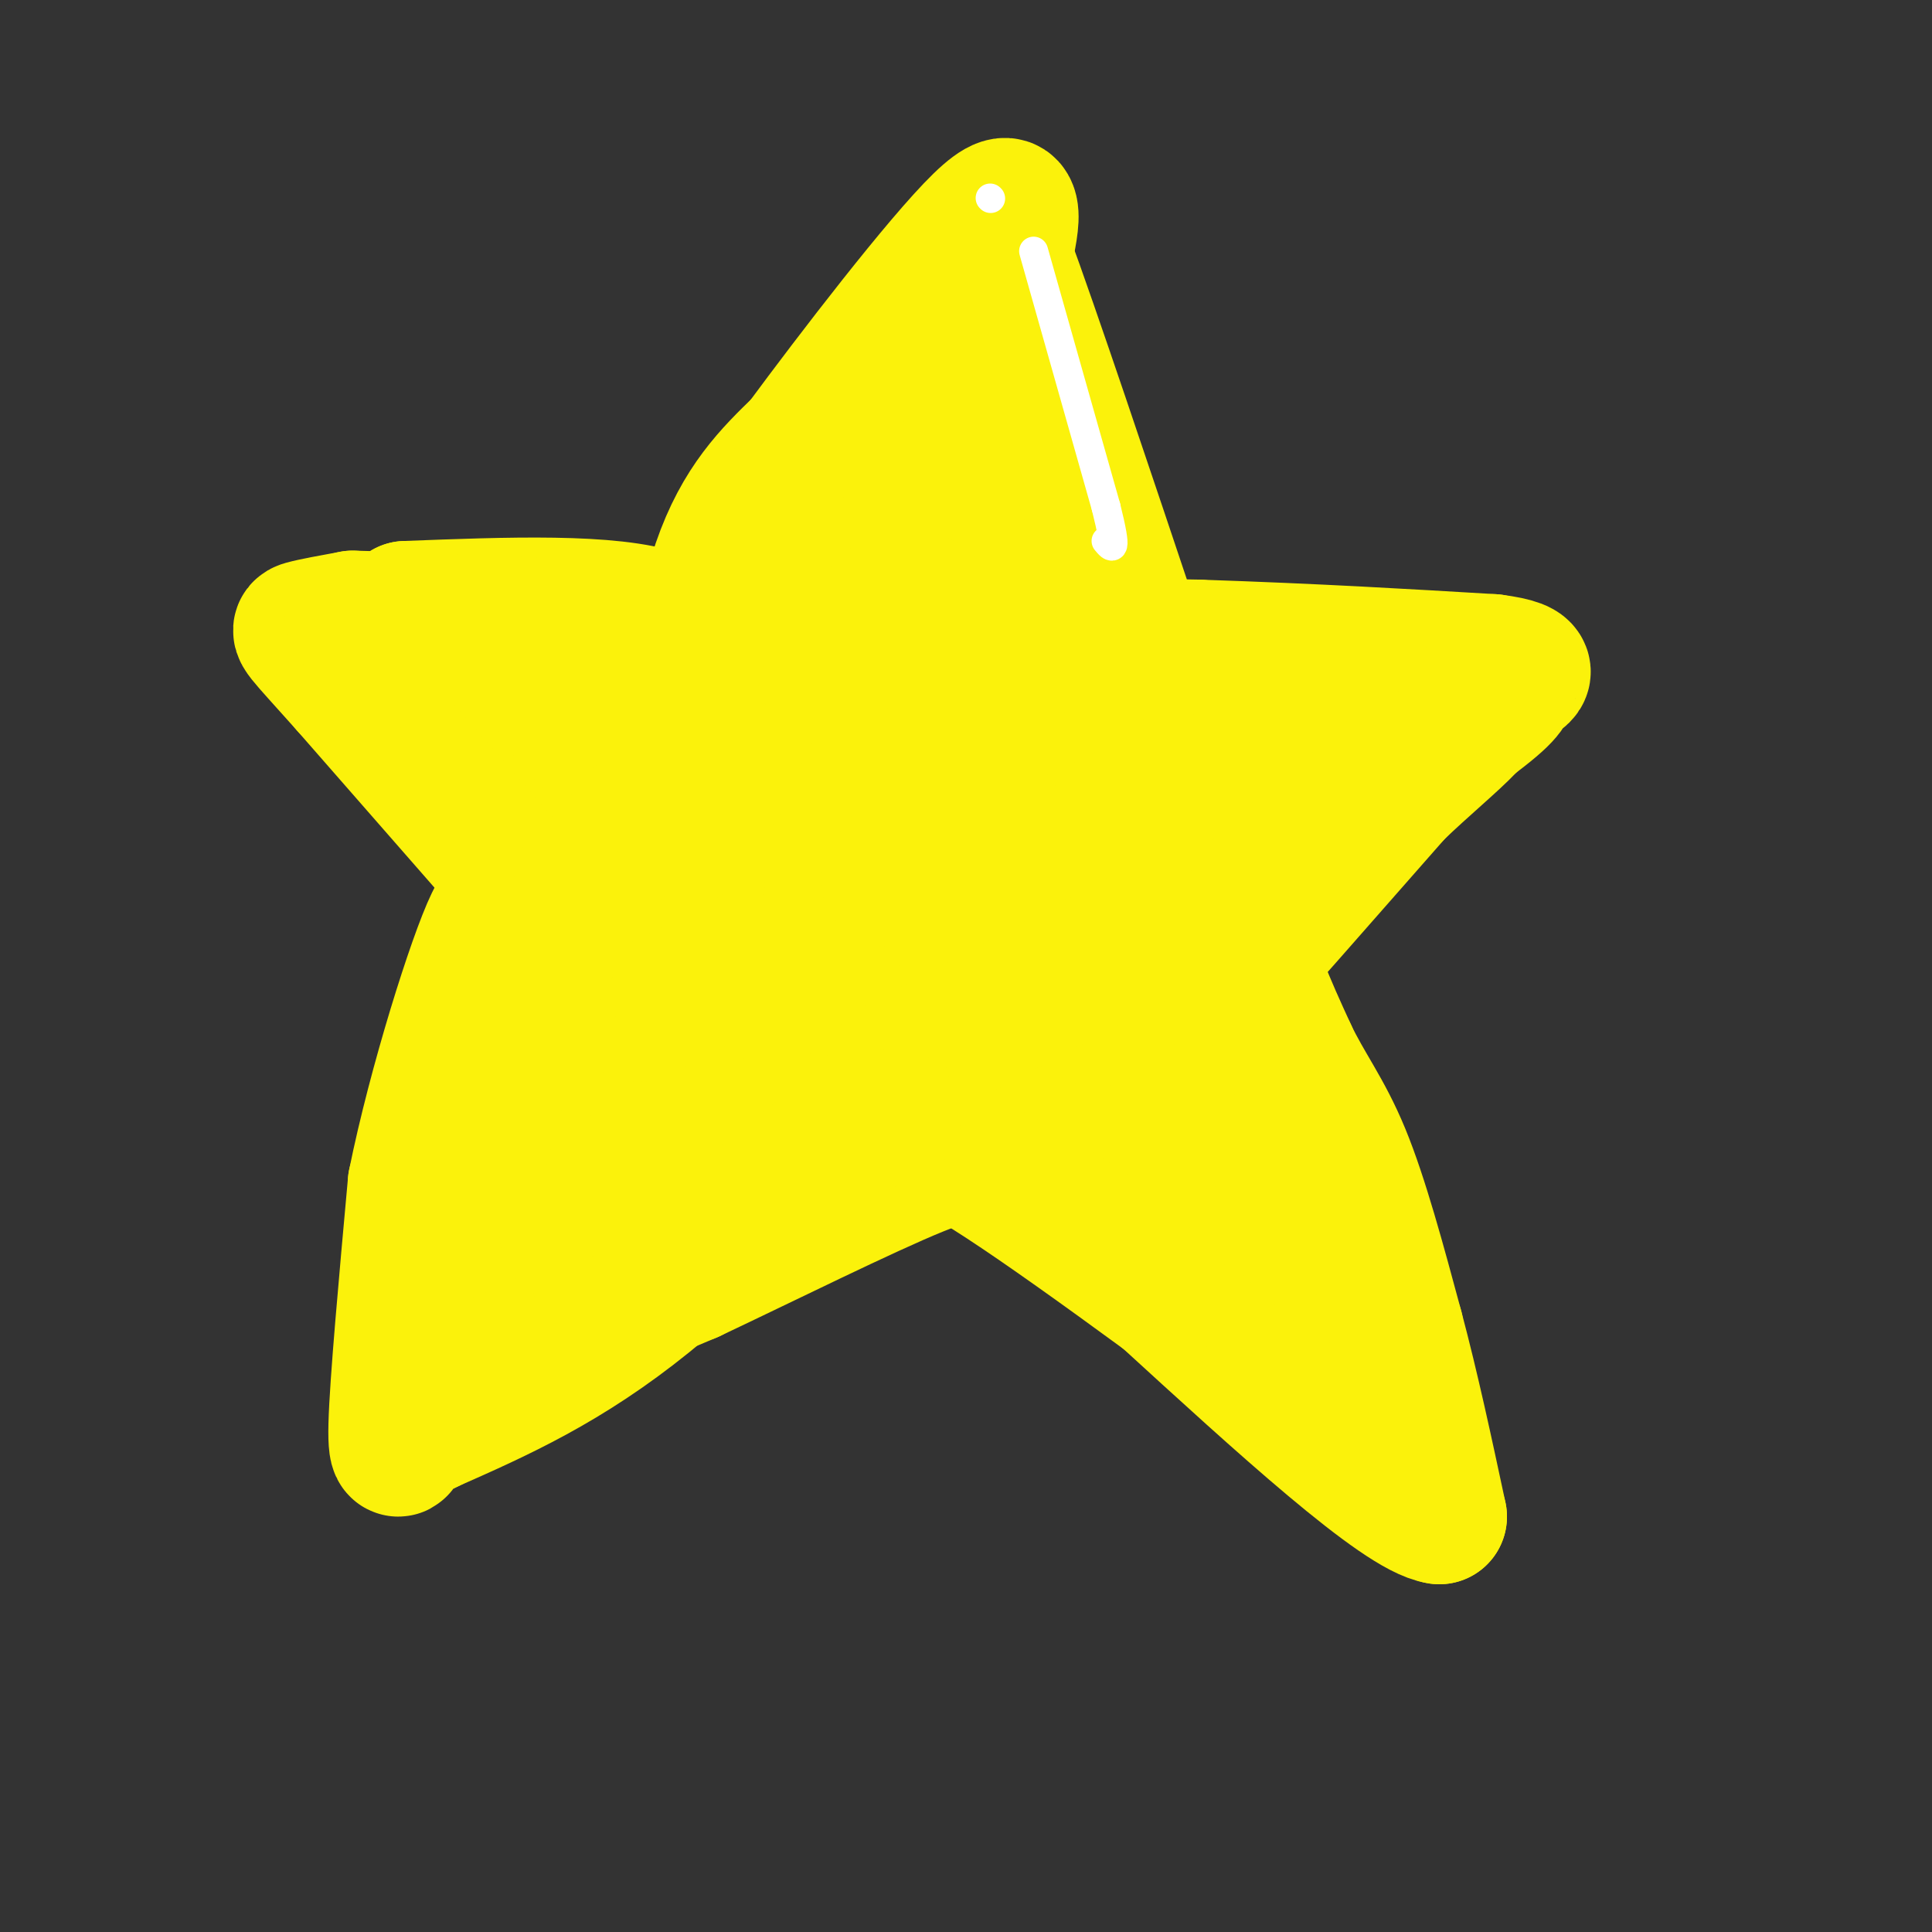 <svg viewBox='0 0 400 400' version='1.1' xmlns='http://www.w3.org/2000/svg' xmlns:xlink='http://www.w3.org/1999/xlink'><rect x="0" y="0" width="400" height="400" fill="#333333" stroke="none"/><g fill='none' stroke='#FBF20B' stroke-width='28' stroke-linecap='round' stroke-linejoin='round'><path d='M192,77c2.667,-1.667 5.333,-3.333 -1,6c-6.333,9.333 -21.667,29.667 -37,50'/><path d='M154,133c-7.178,6.756 -6.622,-1.356 -17,-5c-10.378,-3.644 -31.689,-2.822 -53,-2'/><path d='M84,126c-5.833,5.500 6.083,20.250 18,35'/><path d='M102,161c8.800,12.556 21.800,26.444 27,33c5.200,6.556 2.600,5.778 0,5'/><path d='M129,199c-0.622,4.822 -2.178,14.378 -9,29c-6.822,14.622 -18.911,34.311 -31,54'/><path d='M89,282c-1.889,8.400 8.889,2.400 20,-3c11.111,-5.400 22.556,-10.200 34,-15'/><path d='M143,264c15.200,-7.178 36.200,-17.622 47,-22c10.800,-4.378 11.400,-2.689 12,-1'/><path d='M202,241c13.667,8.167 41.833,29.083 70,50'/><path d='M272,291c7.067,-2.889 -10.267,-35.111 -18,-53c-7.733,-17.889 -5.867,-21.444 -4,-25'/><path d='M250,213c-2.089,-3.311 -5.311,0.911 1,-6c6.311,-6.911 22.156,-24.956 38,-43'/><path d='M289,164c11.867,-11.400 22.533,-18.400 16,-21c-6.533,-2.600 -30.267,-0.800 -54,1'/><path d='M251,144c-13.822,1.311 -21.378,4.089 -27,0c-5.622,-4.089 -9.311,-15.044 -13,-26'/><path d='M211,118c-5.333,-11.167 -12.167,-26.083 -19,-41'/><path d='M192,77c-2.754,1.912 -0.140,27.193 -2,39c-1.860,11.807 -8.193,10.140 -15,12c-6.807,1.860 -14.088,7.246 -23,10c-8.912,2.754 -19.456,2.877 -30,3'/><path d='M122,141c-6.131,-0.106 -6.460,-1.871 -7,-1c-0.540,0.871 -1.291,4.377 5,11c6.291,6.623 19.624,16.363 28,23c8.376,6.637 11.793,10.172 14,17c2.207,6.828 3.202,16.951 2,23c-1.202,6.049 -4.601,8.025 -8,10'/><path d='M156,224c-13.556,9.911 -43.444,29.689 -38,32c5.444,2.311 46.222,-12.844 87,-28'/><path d='M205,228c14.901,-4.354 8.654,-1.239 10,1c1.346,2.239 10.285,3.603 16,9c5.715,5.397 8.204,14.828 7,11c-1.204,-3.828 -6.102,-20.914 -11,-38'/><path d='M227,211c0.139,-11.652 5.986,-21.783 14,-31c8.014,-9.217 18.196,-17.520 26,-23c7.804,-5.480 13.230,-8.137 4,-10c-9.230,-1.863 -33.115,-2.931 -57,-4'/><path d='M214,143c-13.006,-3.556 -17.021,-10.447 -20,-15c-2.979,-4.553 -4.922,-6.767 -14,1c-9.078,7.767 -25.290,25.514 -34,37c-8.710,11.486 -9.917,16.710 -11,23c-1.083,6.290 -2.041,13.645 -3,21'/><path d='M132,210c23.307,-10.372 83.075,-46.801 104,-58c20.925,-11.199 3.008,2.831 -5,11c-8.008,8.169 -6.105,10.478 -20,21c-13.895,10.522 -43.587,29.256 -45,28c-1.413,-1.256 25.453,-22.502 41,-33c15.547,-10.498 19.773,-10.249 24,-10'/><path d='M231,169c1.169,1.135 -7.908,8.971 -21,17c-13.092,8.029 -30.198,16.251 -37,18c-6.802,1.749 -3.301,-2.973 -2,-9c1.301,-6.027 0.400,-13.358 5,-25c4.600,-11.642 14.700,-27.596 15,-23c0.300,4.596 -9.200,29.742 -12,39c-2.800,9.258 1.100,2.629 5,-4'/><path d='M184,182c5.000,-6.622 15.000,-21.178 18,-21c3.000,0.178 -1.000,15.089 -5,30'/><path d='M238,193c0.000,0.000 -53.000,28.000 -53,28'/><path d='M121,198c0.000,0.000 -49.000,-56.000 -49,-56'/><path d='M72,142c-10.067,-11.289 -10.733,-11.511 -9,-12c1.733,-0.489 5.867,-1.244 10,-2'/><path d='M73,128c16.333,0.333 52.167,2.167 88,4'/><path d='M161,132c29.167,1.000 58.083,1.500 87,2'/><path d='M248,134c24.667,0.833 42.833,1.917 61,3'/><path d='M309,137c10.238,1.321 5.333,3.125 4,4c-1.333,0.875 0.905,0.821 -4,5c-4.905,4.179 -16.952,12.589 -29,21'/><path d='M280,167c-7.071,5.500 -10.250,8.750 -14,12c-3.750,3.250 -8.071,6.500 -8,13c0.071,6.500 4.536,16.250 9,26'/><path d='M267,218c3.356,7.111 7.244,11.889 11,21c3.756,9.111 7.378,22.556 11,36'/><path d='M289,275c3.333,12.500 6.167,25.750 9,39'/><path d='M298,314c-8.000,-1.167 -32.500,-23.583 -57,-46'/><path d='M241,268c-11.178,-9.511 -10.622,-10.289 -18,-15c-7.378,-4.711 -22.689,-13.356 -38,-22'/><path d='M185,231c-15.244,3.867 -34.356,24.533 -51,38c-16.644,13.467 -30.822,19.733 -45,26'/><path d='M89,295c-8.214,4.286 -6.250,2.000 -6,3c0.250,1.000 -1.214,5.286 -1,-3c0.214,-8.286 2.107,-29.143 4,-50'/><path d='M86,245c4.133,-20.489 12.467,-46.711 16,-54c3.533,-7.289 2.267,4.356 1,16'/><path d='M103,207c-1.381,12.405 -5.333,35.417 -5,36c0.333,0.583 4.952,-21.262 12,-38c7.048,-16.738 16.524,-28.369 26,-40'/><path d='M136,165c6.178,-15.778 8.622,-35.222 13,-48c4.378,-12.778 10.689,-18.889 17,-25'/><path d='M166,92c10.644,-14.422 28.756,-37.978 37,-46c8.244,-8.022 6.622,-0.511 5,7'/><path d='M208,53c5.500,14.833 16.750,48.417 28,82'/></g>
<g fill='none' stroke='#FFFFFF' stroke-width='6' stroke-linecap='round' stroke-linejoin='round'><path d='M214,52c0.000,0.000 15.000,53.000 15,53'/><path d='M229,105c2.500,10.000 1.250,8.500 0,7'/><path d='M205,41c0.000,0.000 0.100,0.100 0.1,0.1'/></g>
</svg>